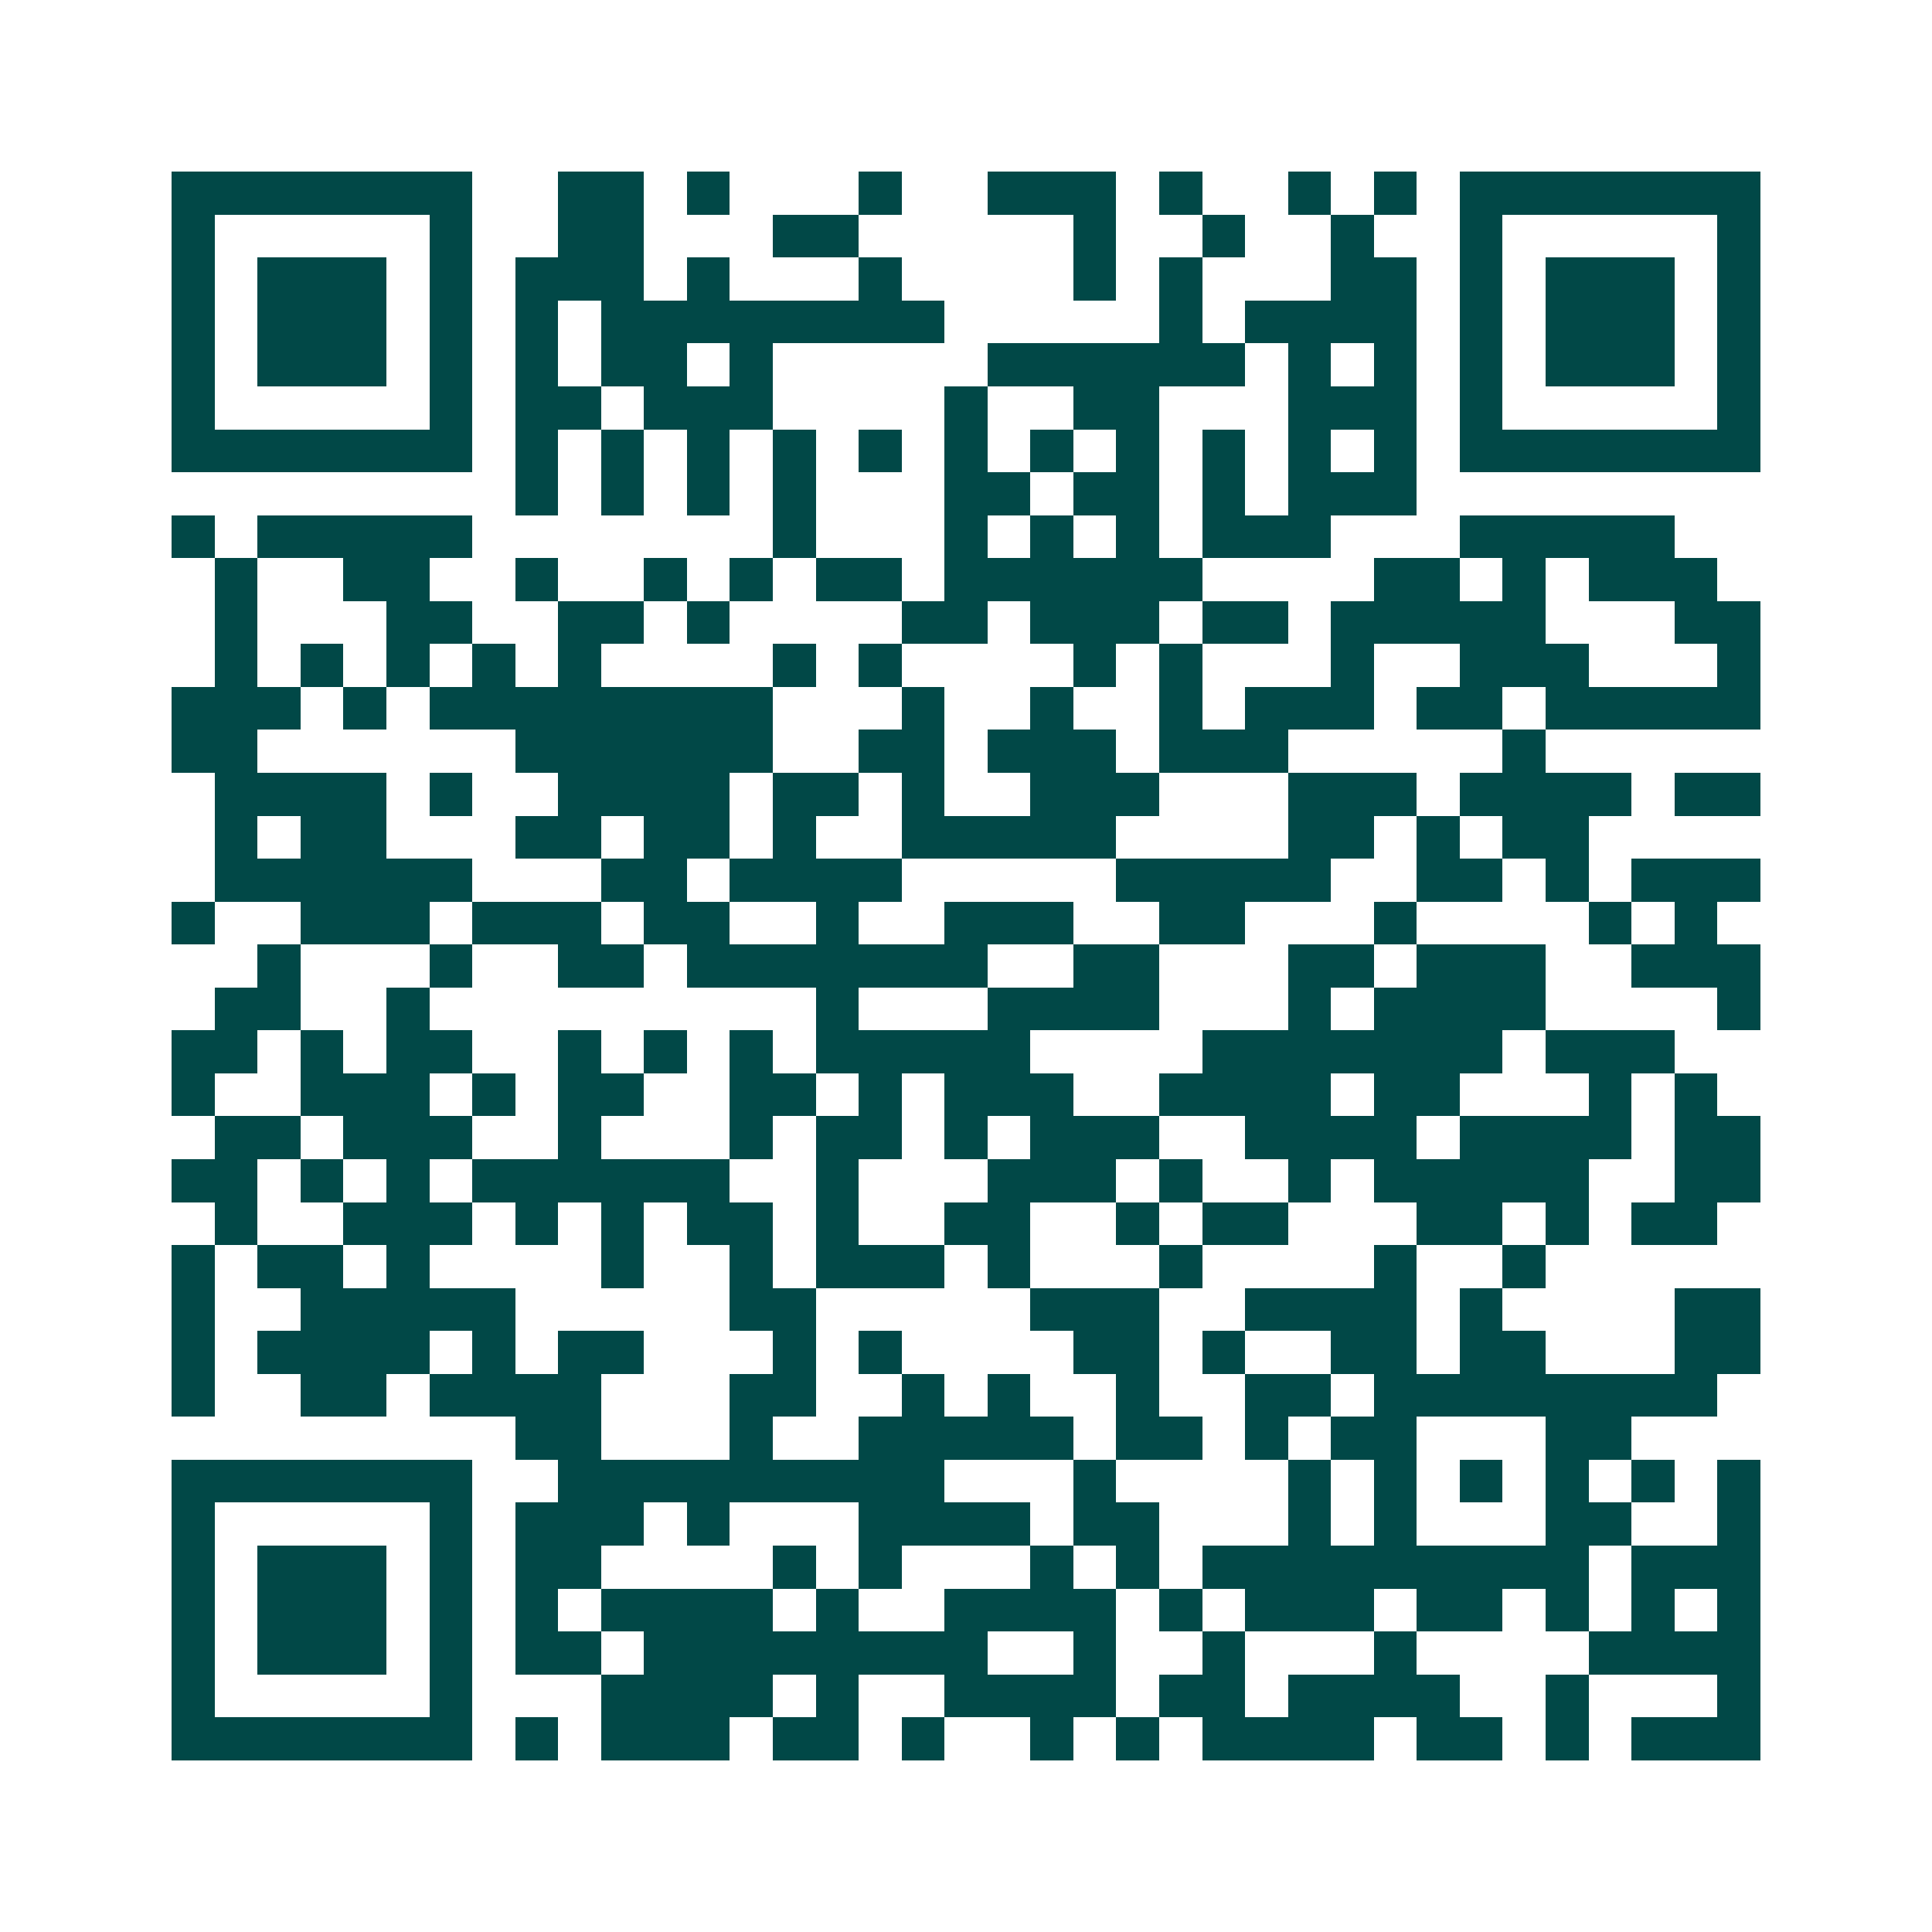 <svg xmlns="http://www.w3.org/2000/svg" width="200" height="200" viewBox="0 0 45 45" shape-rendering="crispEdges"><path fill="#ffffff" d="M0 0h45v45H0z"/><path stroke="#014847" d="M4 4.5h7m2 0h2m1 0h1m3 0h1m2 0h3m1 0h1m2 0h1m1 0h1m1 0h7M4 5.5h1m5 0h1m2 0h2m3 0h2m5 0h1m2 0h1m2 0h1m2 0h1m5 0h1M4 6.5h1m1 0h3m1 0h1m1 0h3m1 0h1m3 0h1m4 0h1m1 0h1m3 0h2m1 0h1m1 0h3m1 0h1M4 7.5h1m1 0h3m1 0h1m1 0h1m1 0h8m5 0h1m1 0h4m1 0h1m1 0h3m1 0h1M4 8.5h1m1 0h3m1 0h1m1 0h1m1 0h2m1 0h1m5 0h6m1 0h1m1 0h1m1 0h1m1 0h3m1 0h1M4 9.5h1m5 0h1m1 0h2m1 0h3m4 0h1m2 0h2m3 0h3m1 0h1m5 0h1M4 10.5h7m1 0h1m1 0h1m1 0h1m1 0h1m1 0h1m1 0h1m1 0h1m1 0h1m1 0h1m1 0h1m1 0h1m1 0h7M12 11.5h1m1 0h1m1 0h1m1 0h1m3 0h2m1 0h2m1 0h1m1 0h3M4 12.5h1m1 0h5m7 0h1m3 0h1m1 0h1m1 0h1m1 0h3m3 0h5M5 13.5h1m2 0h2m2 0h1m2 0h1m1 0h1m1 0h2m1 0h6m4 0h2m1 0h1m1 0h3M5 14.5h1m3 0h2m2 0h2m1 0h1m4 0h2m1 0h3m1 0h2m1 0h5m3 0h2M5 15.5h1m1 0h1m1 0h1m1 0h1m1 0h1m4 0h1m1 0h1m4 0h1m1 0h1m3 0h1m2 0h3m3 0h1M4 16.5h3m1 0h1m1 0h8m3 0h1m2 0h1m2 0h1m1 0h3m1 0h2m1 0h5M4 17.5h2m6 0h6m2 0h2m1 0h3m1 0h3m5 0h1M5 18.5h4m1 0h1m2 0h4m1 0h2m1 0h1m2 0h3m3 0h3m1 0h4m1 0h2M5 19.5h1m1 0h2m3 0h2m1 0h2m1 0h1m2 0h5m4 0h2m1 0h1m1 0h2M5 20.5h6m3 0h2m1 0h4m5 0h5m2 0h2m1 0h1m1 0h3M4 21.5h1m2 0h3m1 0h3m1 0h2m2 0h1m2 0h3m2 0h2m3 0h1m4 0h1m1 0h1M6 22.5h1m3 0h1m2 0h2m1 0h7m2 0h2m3 0h2m1 0h3m2 0h3M5 23.5h2m2 0h1m9 0h1m3 0h4m3 0h1m1 0h4m4 0h1M4 24.5h2m1 0h1m1 0h2m2 0h1m1 0h1m1 0h1m1 0h5m4 0h7m1 0h3M4 25.5h1m2 0h3m1 0h1m1 0h2m2 0h2m1 0h1m1 0h3m2 0h4m1 0h2m3 0h1m1 0h1M5 26.5h2m1 0h3m2 0h1m3 0h1m1 0h2m1 0h1m1 0h3m2 0h4m1 0h4m1 0h2M4 27.5h2m1 0h1m1 0h1m1 0h6m2 0h1m3 0h3m1 0h1m2 0h1m1 0h5m2 0h2M5 28.5h1m2 0h3m1 0h1m1 0h1m1 0h2m1 0h1m2 0h2m2 0h1m1 0h2m3 0h2m1 0h1m1 0h2M4 29.5h1m1 0h2m1 0h1m4 0h1m2 0h1m1 0h3m1 0h1m3 0h1m4 0h1m2 0h1M4 30.5h1m2 0h5m5 0h2m5 0h3m2 0h4m1 0h1m4 0h2M4 31.5h1m1 0h4m1 0h1m1 0h2m3 0h1m1 0h1m4 0h2m1 0h1m2 0h2m1 0h2m3 0h2M4 32.5h1m2 0h2m1 0h4m3 0h2m2 0h1m1 0h1m2 0h1m2 0h2m1 0h8M12 33.5h2m3 0h1m2 0h5m1 0h2m1 0h1m1 0h2m3 0h2M4 34.5h7m2 0h9m3 0h1m4 0h1m1 0h1m1 0h1m1 0h1m1 0h1m1 0h1M4 35.5h1m5 0h1m1 0h3m1 0h1m3 0h4m1 0h2m3 0h1m1 0h1m3 0h2m2 0h1M4 36.5h1m1 0h3m1 0h1m1 0h2m4 0h1m1 0h1m3 0h1m1 0h1m1 0h9m1 0h3M4 37.5h1m1 0h3m1 0h1m1 0h1m1 0h4m1 0h1m2 0h4m1 0h1m1 0h3m1 0h2m1 0h1m1 0h1m1 0h1M4 38.5h1m1 0h3m1 0h1m1 0h2m1 0h8m2 0h1m2 0h1m3 0h1m4 0h4M4 39.5h1m5 0h1m3 0h4m1 0h1m2 0h4m1 0h2m1 0h4m2 0h1m3 0h1M4 40.5h7m1 0h1m1 0h3m1 0h2m1 0h1m2 0h1m1 0h1m1 0h4m1 0h2m1 0h1m1 0h3"/></svg>
